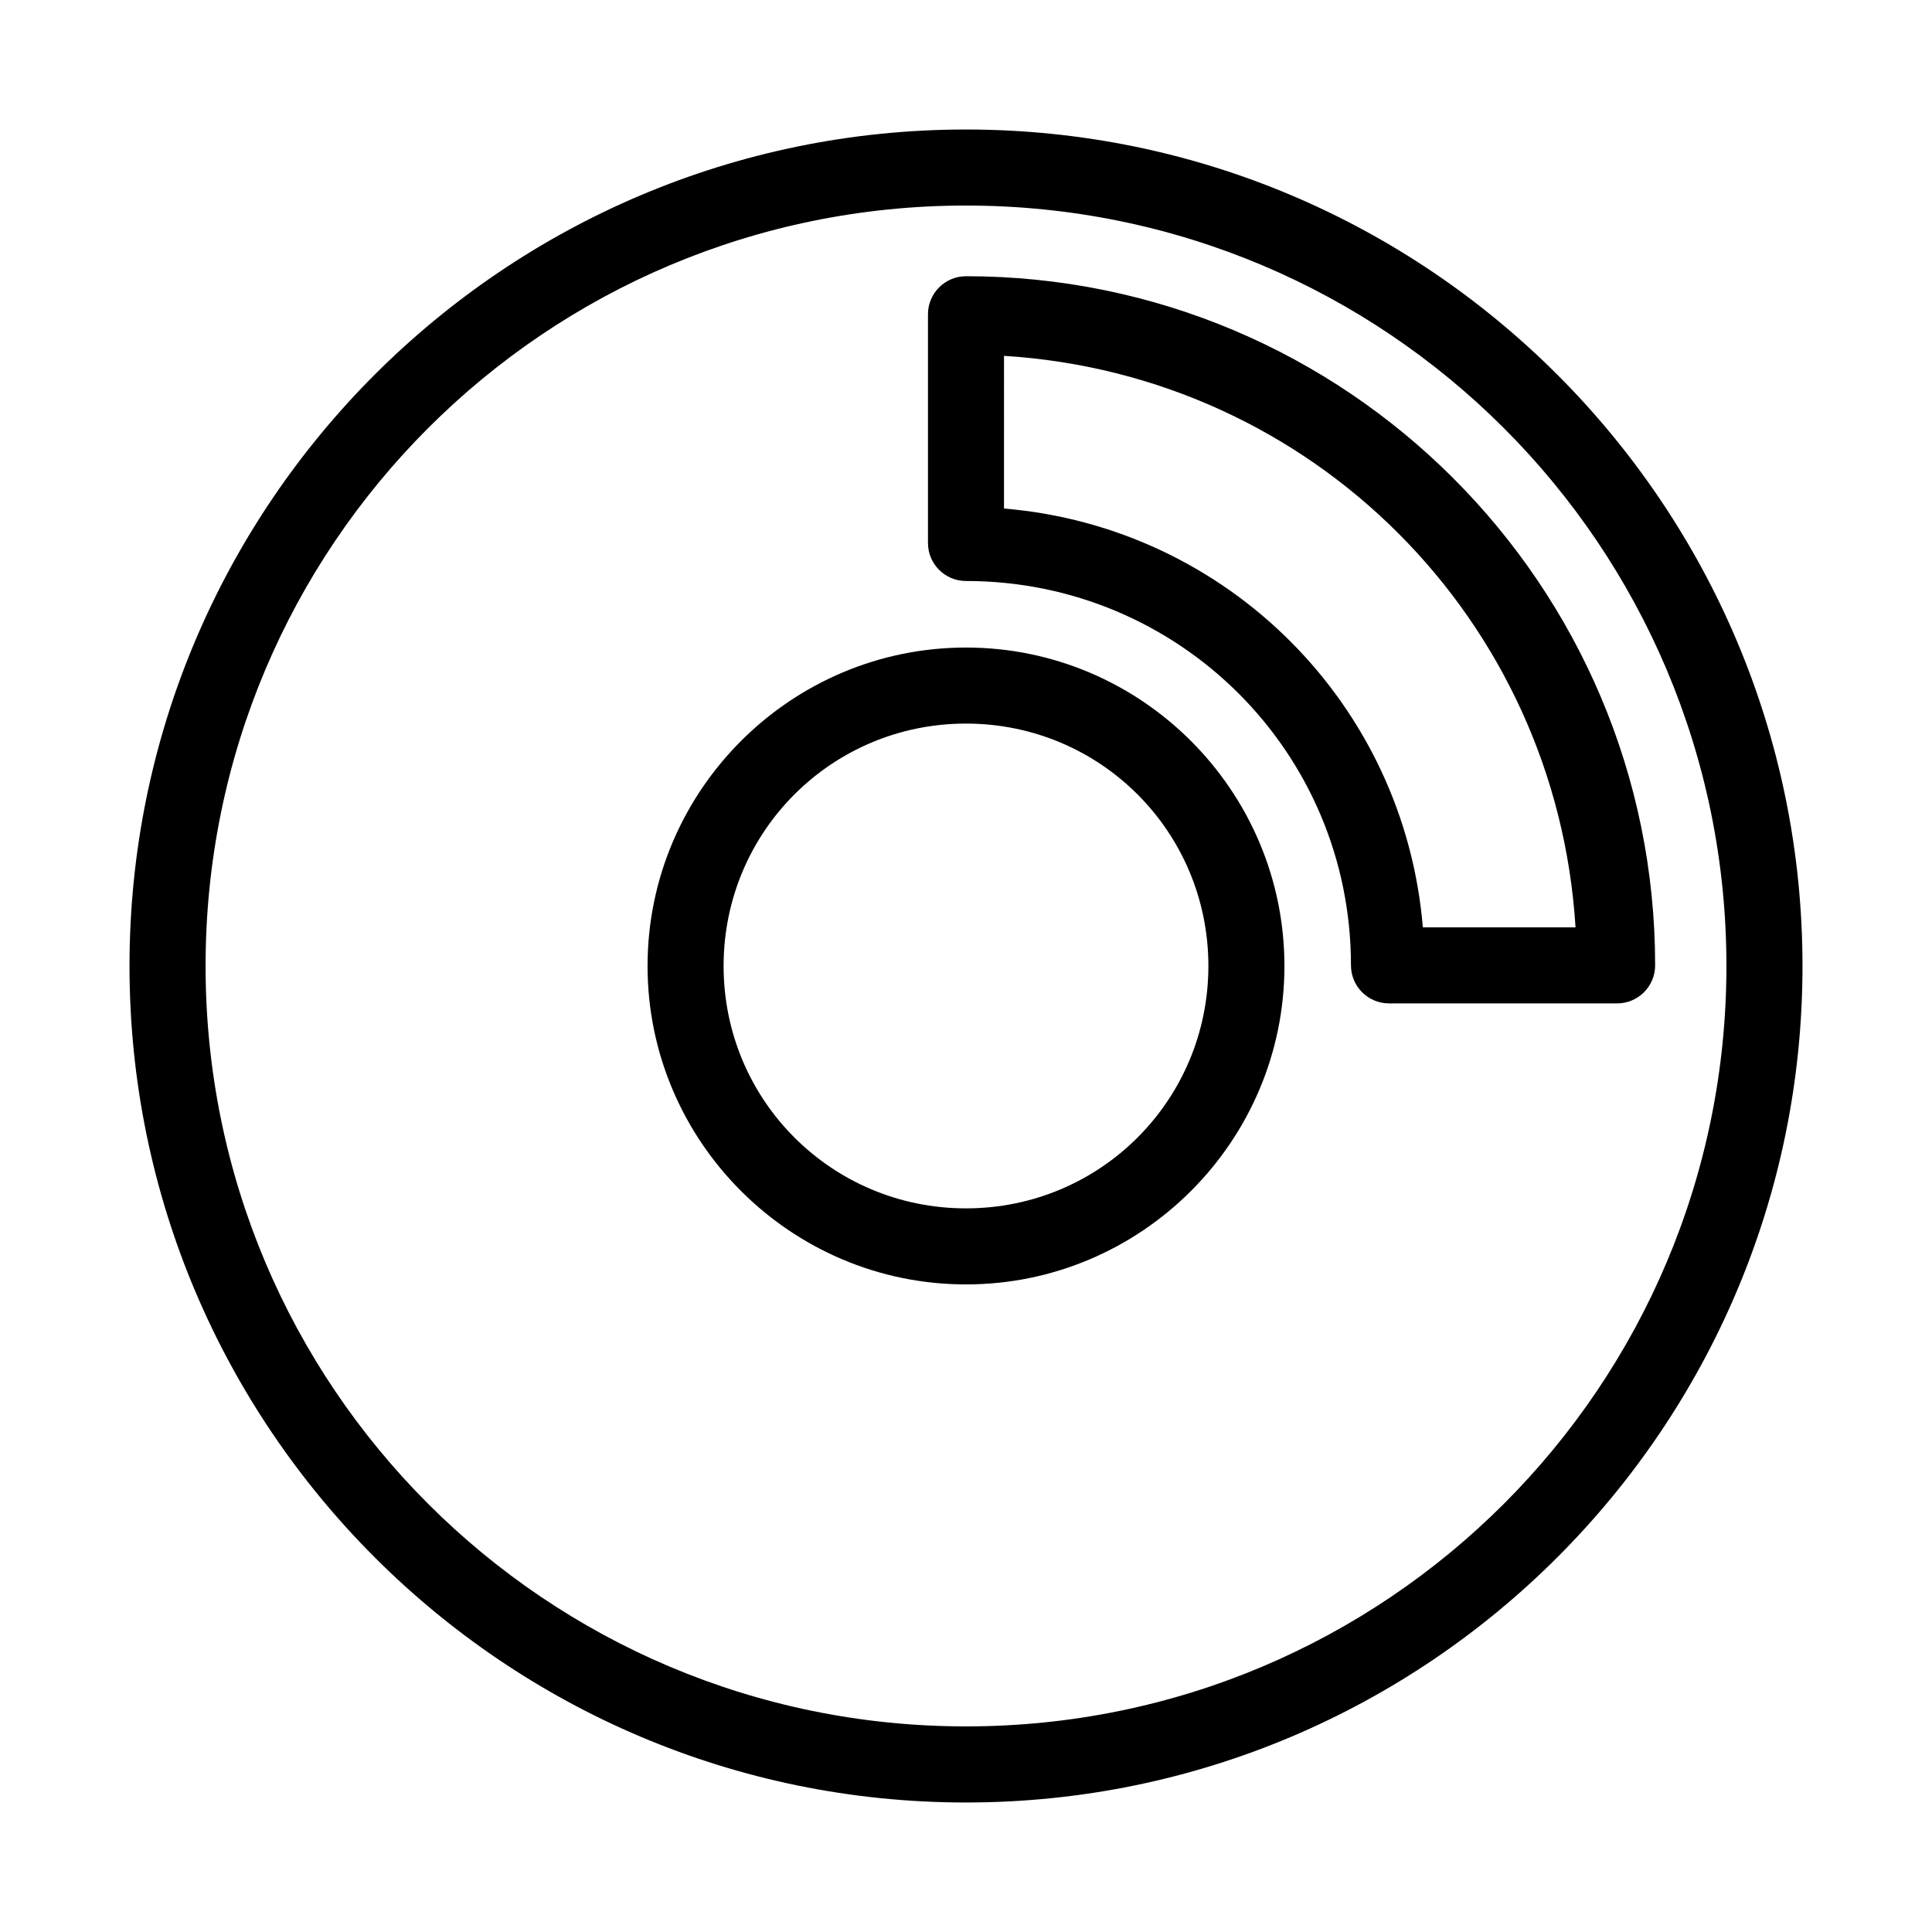 <?xml version="1.0" encoding="UTF-8"?>
<!-- Uploaded to: ICON Repo, www.iconrepo.com, Generator: ICON Repo Mixer Tools -->
<svg fill="#000000" width="800px" height="800px" version="1.1" viewBox="144 144 512 512" xmlns="http://www.w3.org/2000/svg">
 <path d="m400 178.32c-122.31 0-221.68 99.367-221.68 221.68s99.367 221.68 221.68 221.68 221.68-99.367 221.68-221.68-99.367-221.68-221.68-221.68zm0 20.152c111.42 0 201.52 90.105 201.52 201.52s-90.105 201.52-201.52 201.52-201.52-90.105-201.52-201.52 90.105-201.52 201.52-201.52zm0 18.734c-5.566 0-10.078 4.512-10.078 10.074v60.617c0 5.562 4.512 10.074 10.078 10.074 56.48 0 102.02 45.383 102.02 101.86 0 5.566 4.512 10.078 10.078 10.078h60.457c5.562 0 10.074-4.512 10.074-10.078 0-100.8-81.832-182.63-182.63-182.63zm10.074 21.098c81.703 5.074 146.38 69.754 151.46 151.46h-40.461c-4.945-59.191-51.805-106.05-111-111zm-10.074 77.301c-46.484 0-84.391 37.906-84.391 84.391 0 46.48 37.906 84.387 84.391 84.387 46.48 0 84.387-37.906 84.387-84.387 0-46.484-37.906-84.391-84.387-84.391zm0 20.152c35.59 0 64.234 28.645 64.234 64.238 0 35.59-28.645 64.234-64.234 64.234-35.594 0-64.238-28.645-64.238-64.234 0-35.594 28.645-64.238 64.238-64.238z"/>
</svg>